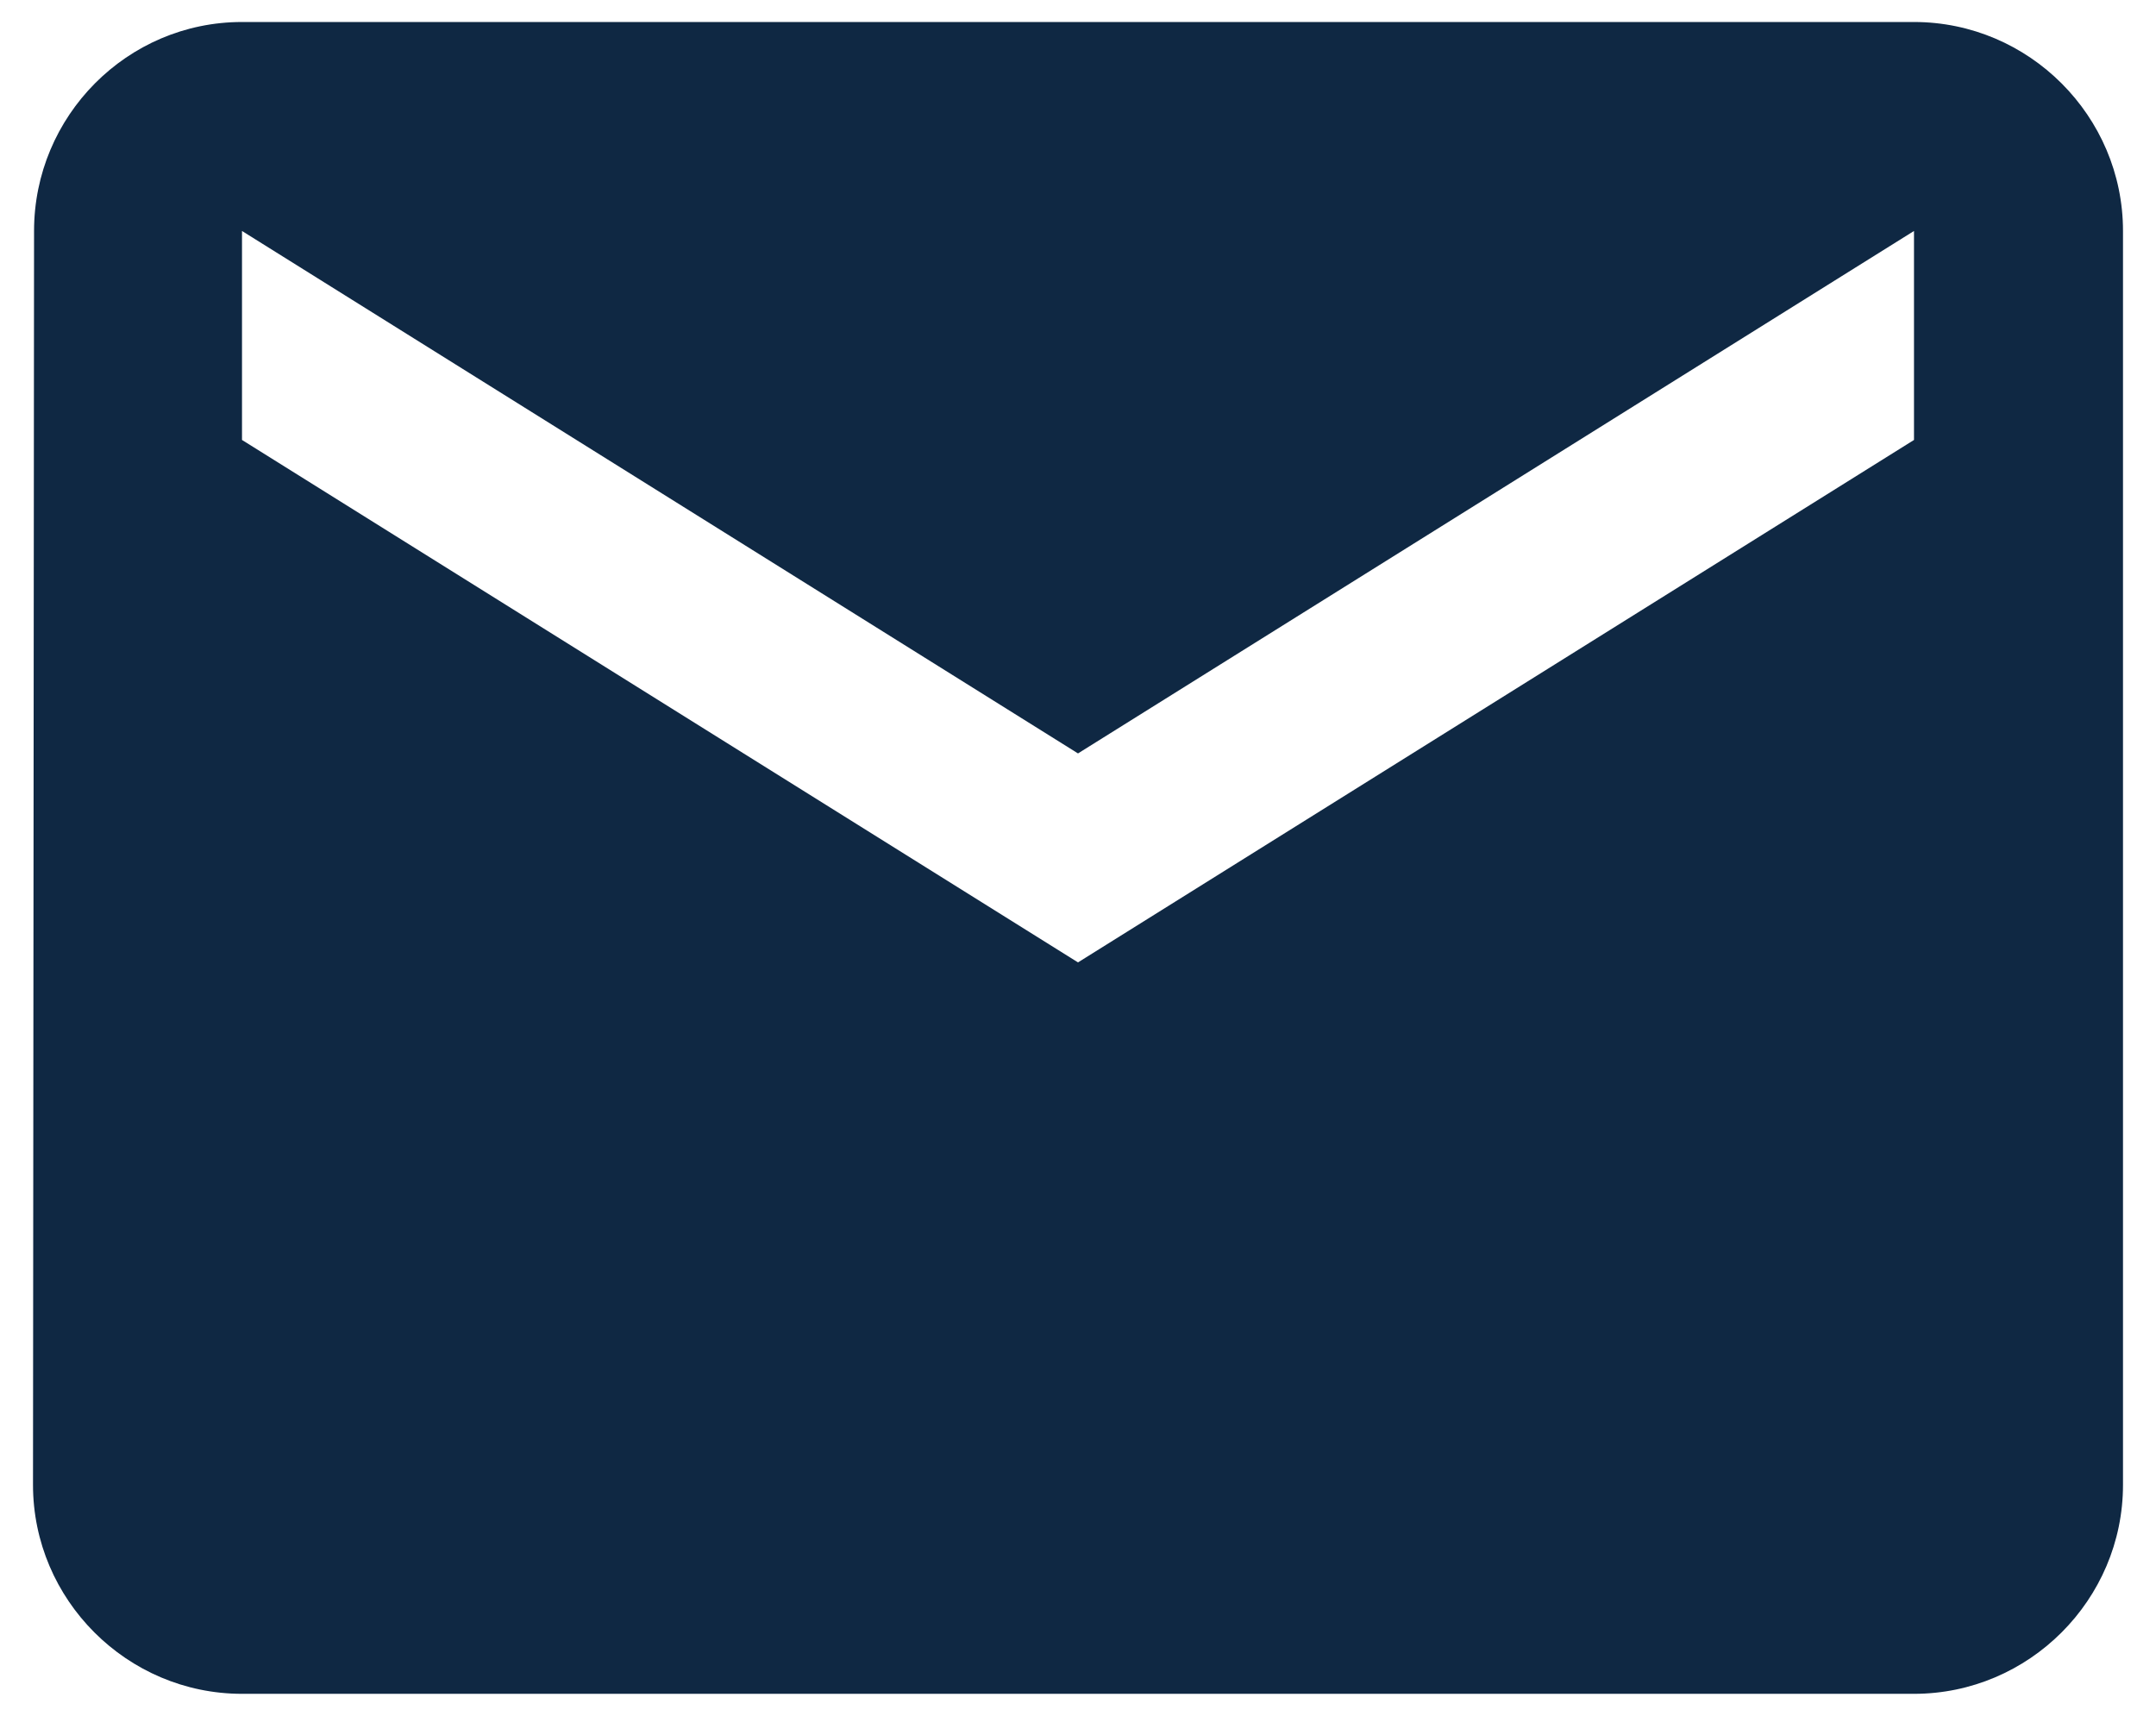 <svg width="49" height="39" viewBox="0 0 49 39" fill="none" xmlns="http://www.w3.org/2000/svg">
<path d="M43.5 0.5H5.5C2.888 0.5 0.774 2.638 0.774 5.25L0.75 33.75C0.75 36.362 2.888 38.5 5.5 38.5H43.5C46.112 38.5 48.25 36.362 48.25 33.75V5.25C48.25 2.638 46.112 0.5 43.5 0.5ZM43.5 10L24.5 21.875L5.5 10V5.25L24.5 17.125L43.5 5.25V10Z" fill="#0F2843"/>
</svg>

